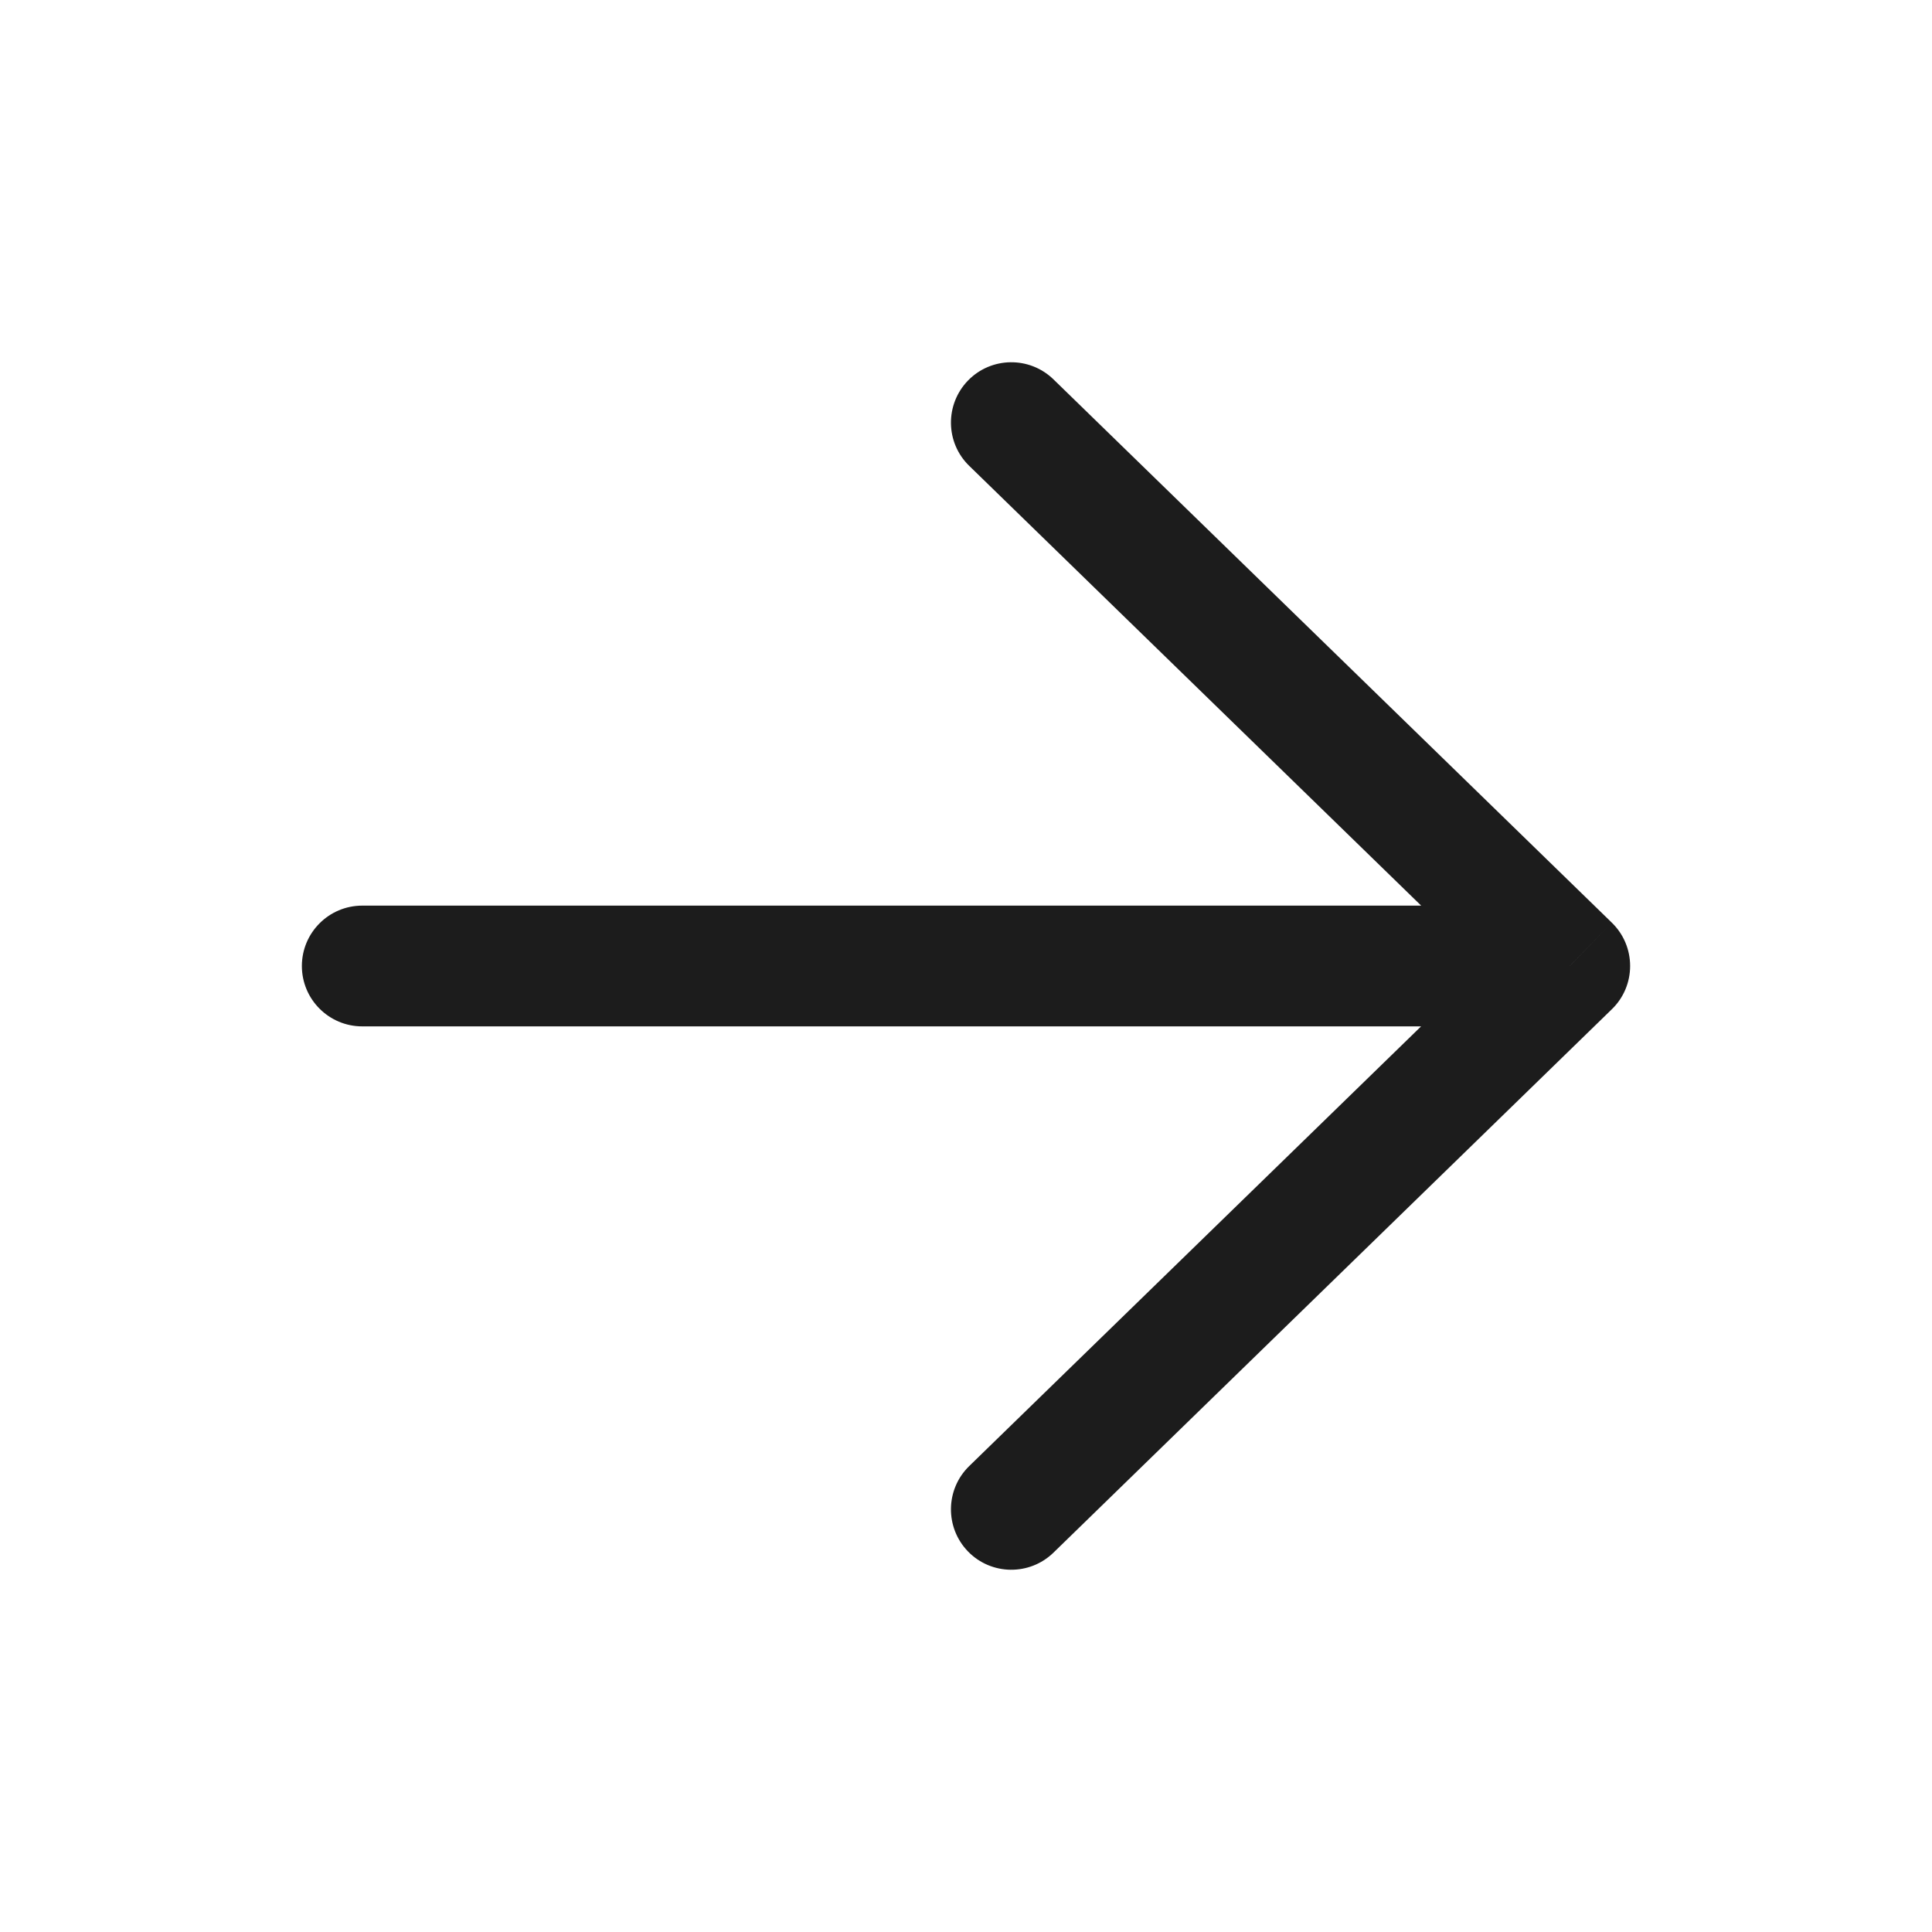 <svg width="24" height="24" viewBox="0 0 24 24" fill="none" xmlns="http://www.w3.org/2000/svg">
<path d="M12.04 18.212C11.743 18.501 11.737 18.976 12.025 19.273C12.314 19.57 12.789 19.576 13.086 19.288L12.04 18.212ZM19.5 12L20.023 12.537C20.169 12.396 20.25 12.202 20.25 12C20.25 11.797 20.169 11.604 20.023 11.462L19.5 12ZM13.086 4.712C12.789 4.424 12.314 4.43 12.025 4.727C11.737 5.024 11.743 5.499 12.04 5.787L13.086 4.712ZM4.5 11.25C4.086 11.25 3.75 11.586 3.75 12C3.75 12.414 4.086 12.75 4.5 12.75V11.25ZM13.086 19.288L20.023 12.537L18.977 11.462L12.04 18.212L13.086 19.288ZM20.023 11.462L13.086 4.712L12.04 5.787L18.977 12.537L20.023 11.462ZM19.5 11.25H4.5V12.75H19.5V11.25Z" fill="#1C1C1C"/>
</svg>
